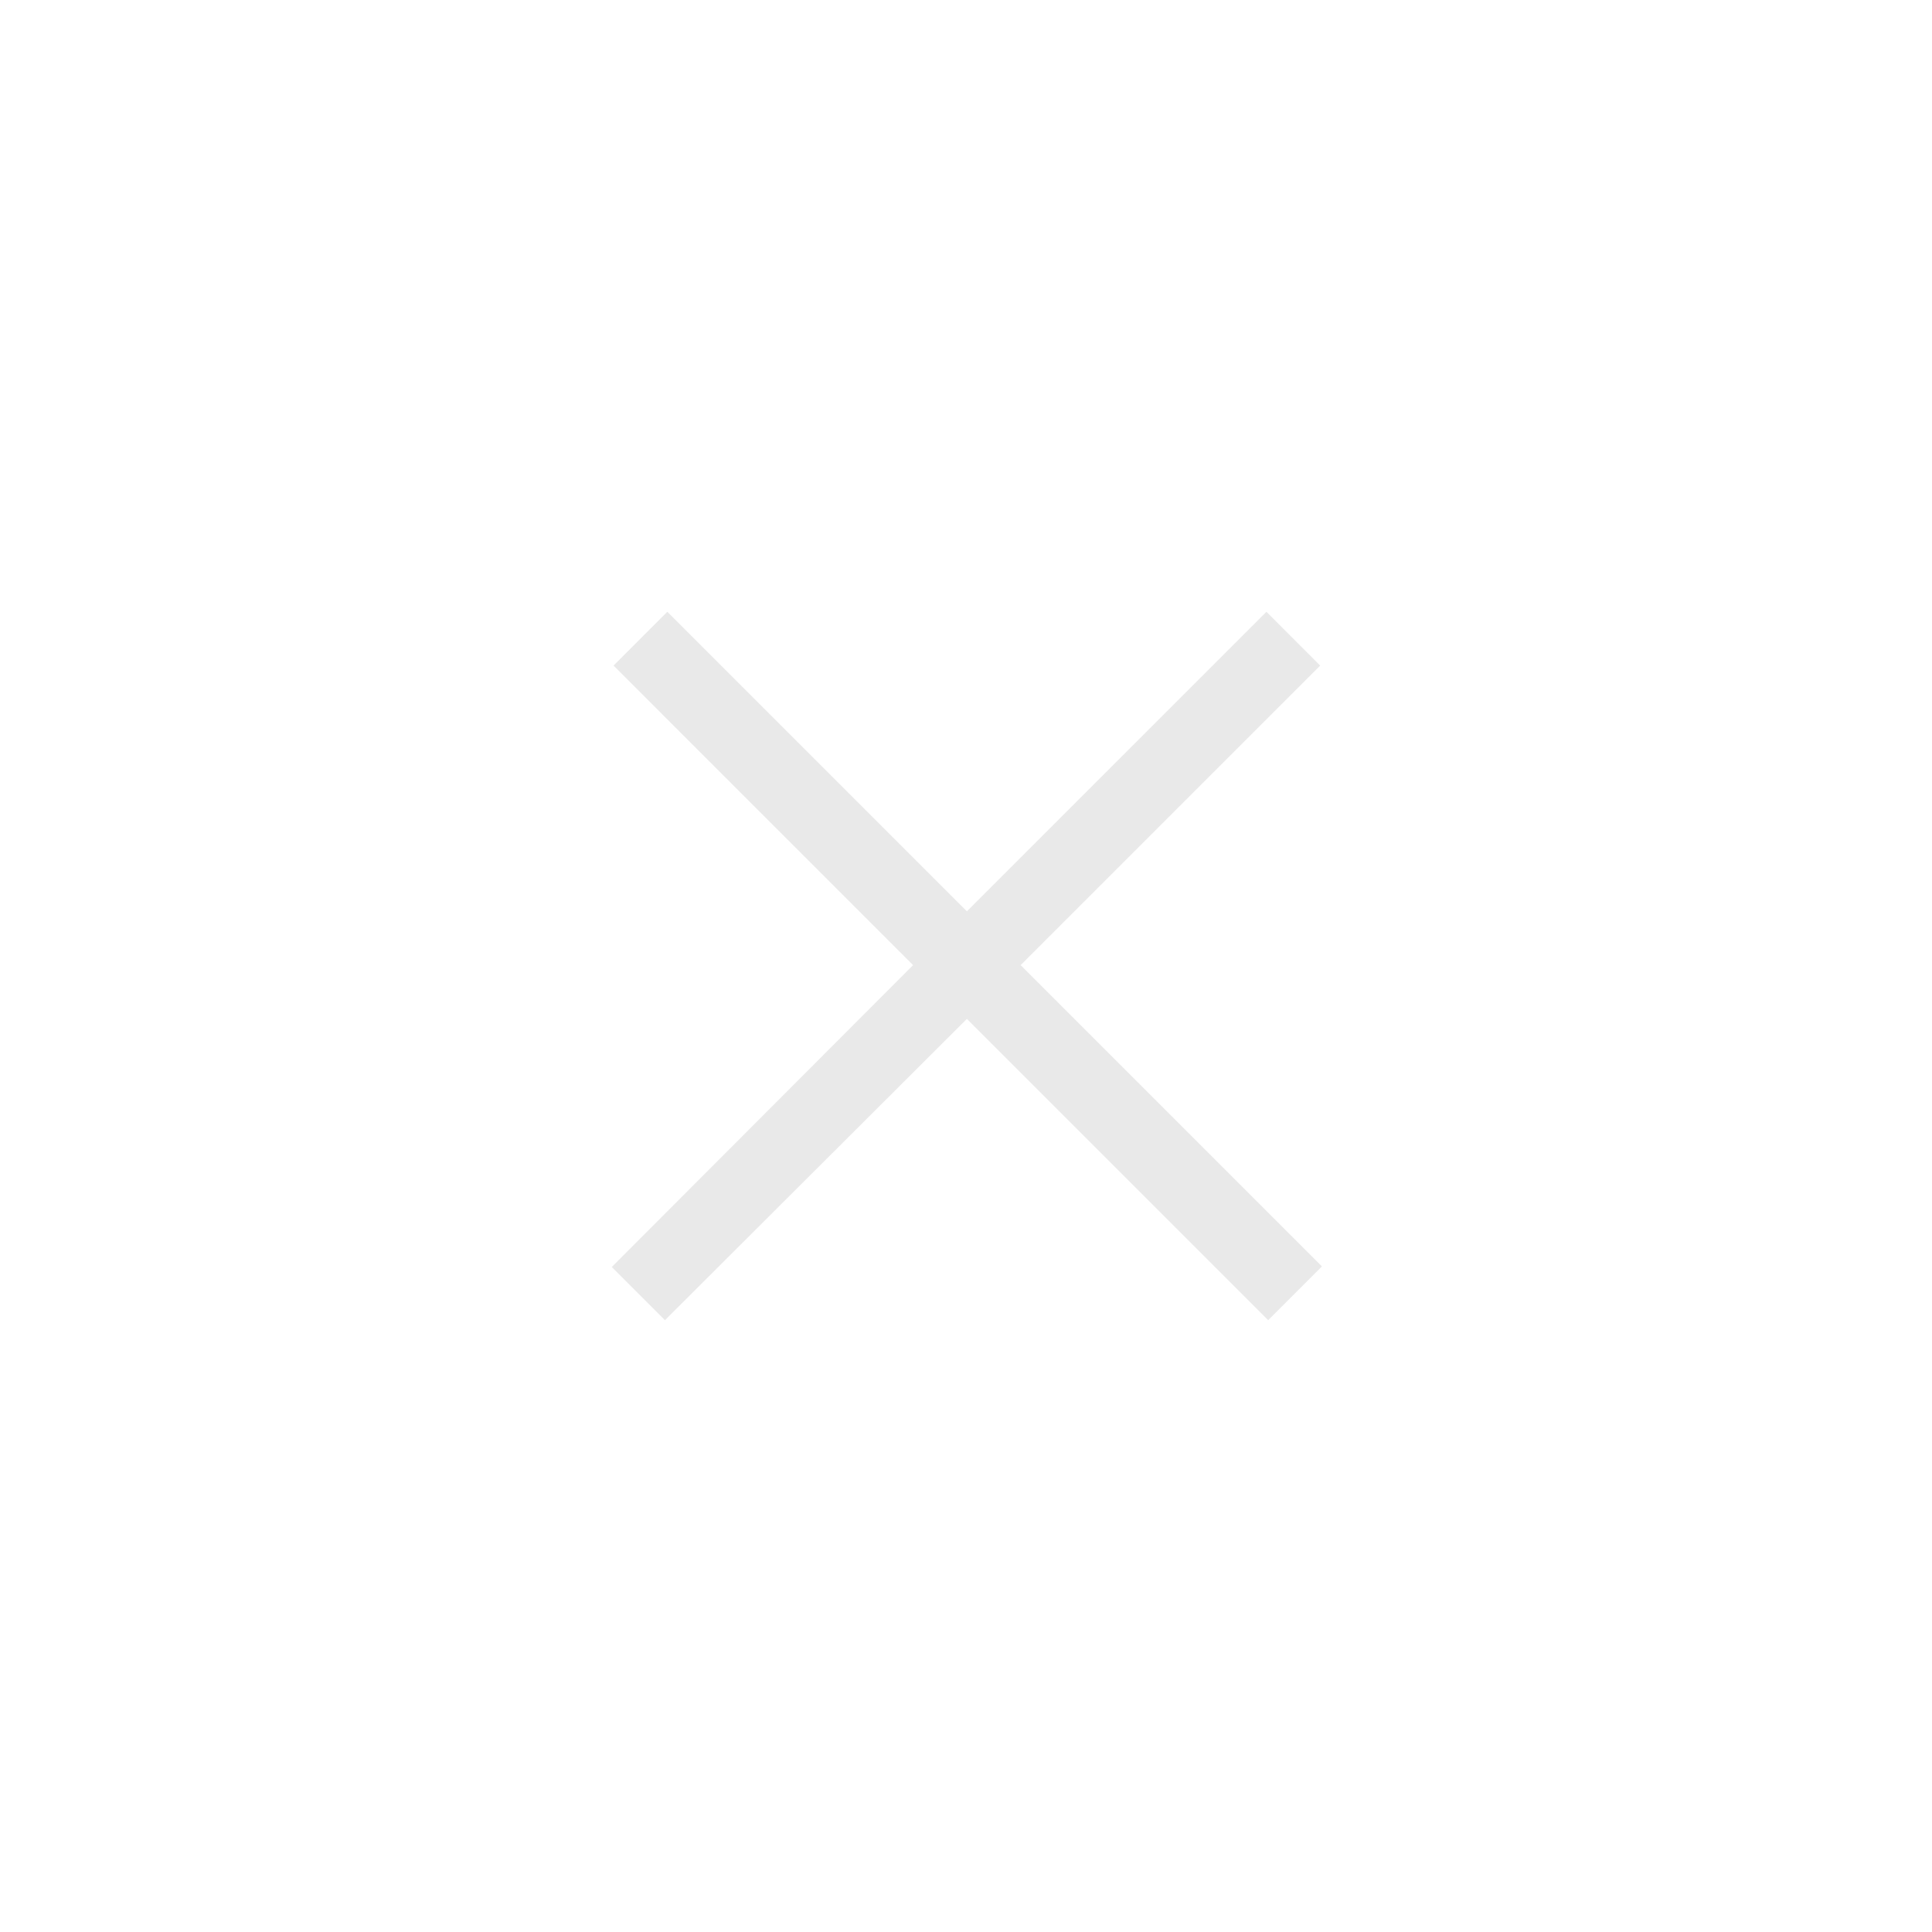 <svg width="40" height="40" viewBox="0 0 40 40" fill="none" xmlns="http://www.w3.org/2000/svg">
<g clip-path="url(#clip0_2969_34018)">
<path d="M13.816 12.666L12.703 13.78L18.904 19.982L12.666 26.232L13.767 27.333L20.018 21.095L26.256 27.333L27.369 26.22L21.131 19.982L27.333 13.78L26.22 12.666L20.018 18.868L13.816 12.666Z" fill="#E9E9E9"/>
</g>
<defs>
<clipPath id="clip0_2969_34018">
<rect width="16" height="16" fill="white" transform="translate(12 12)"/>
</clipPath>
</defs>
</svg>
